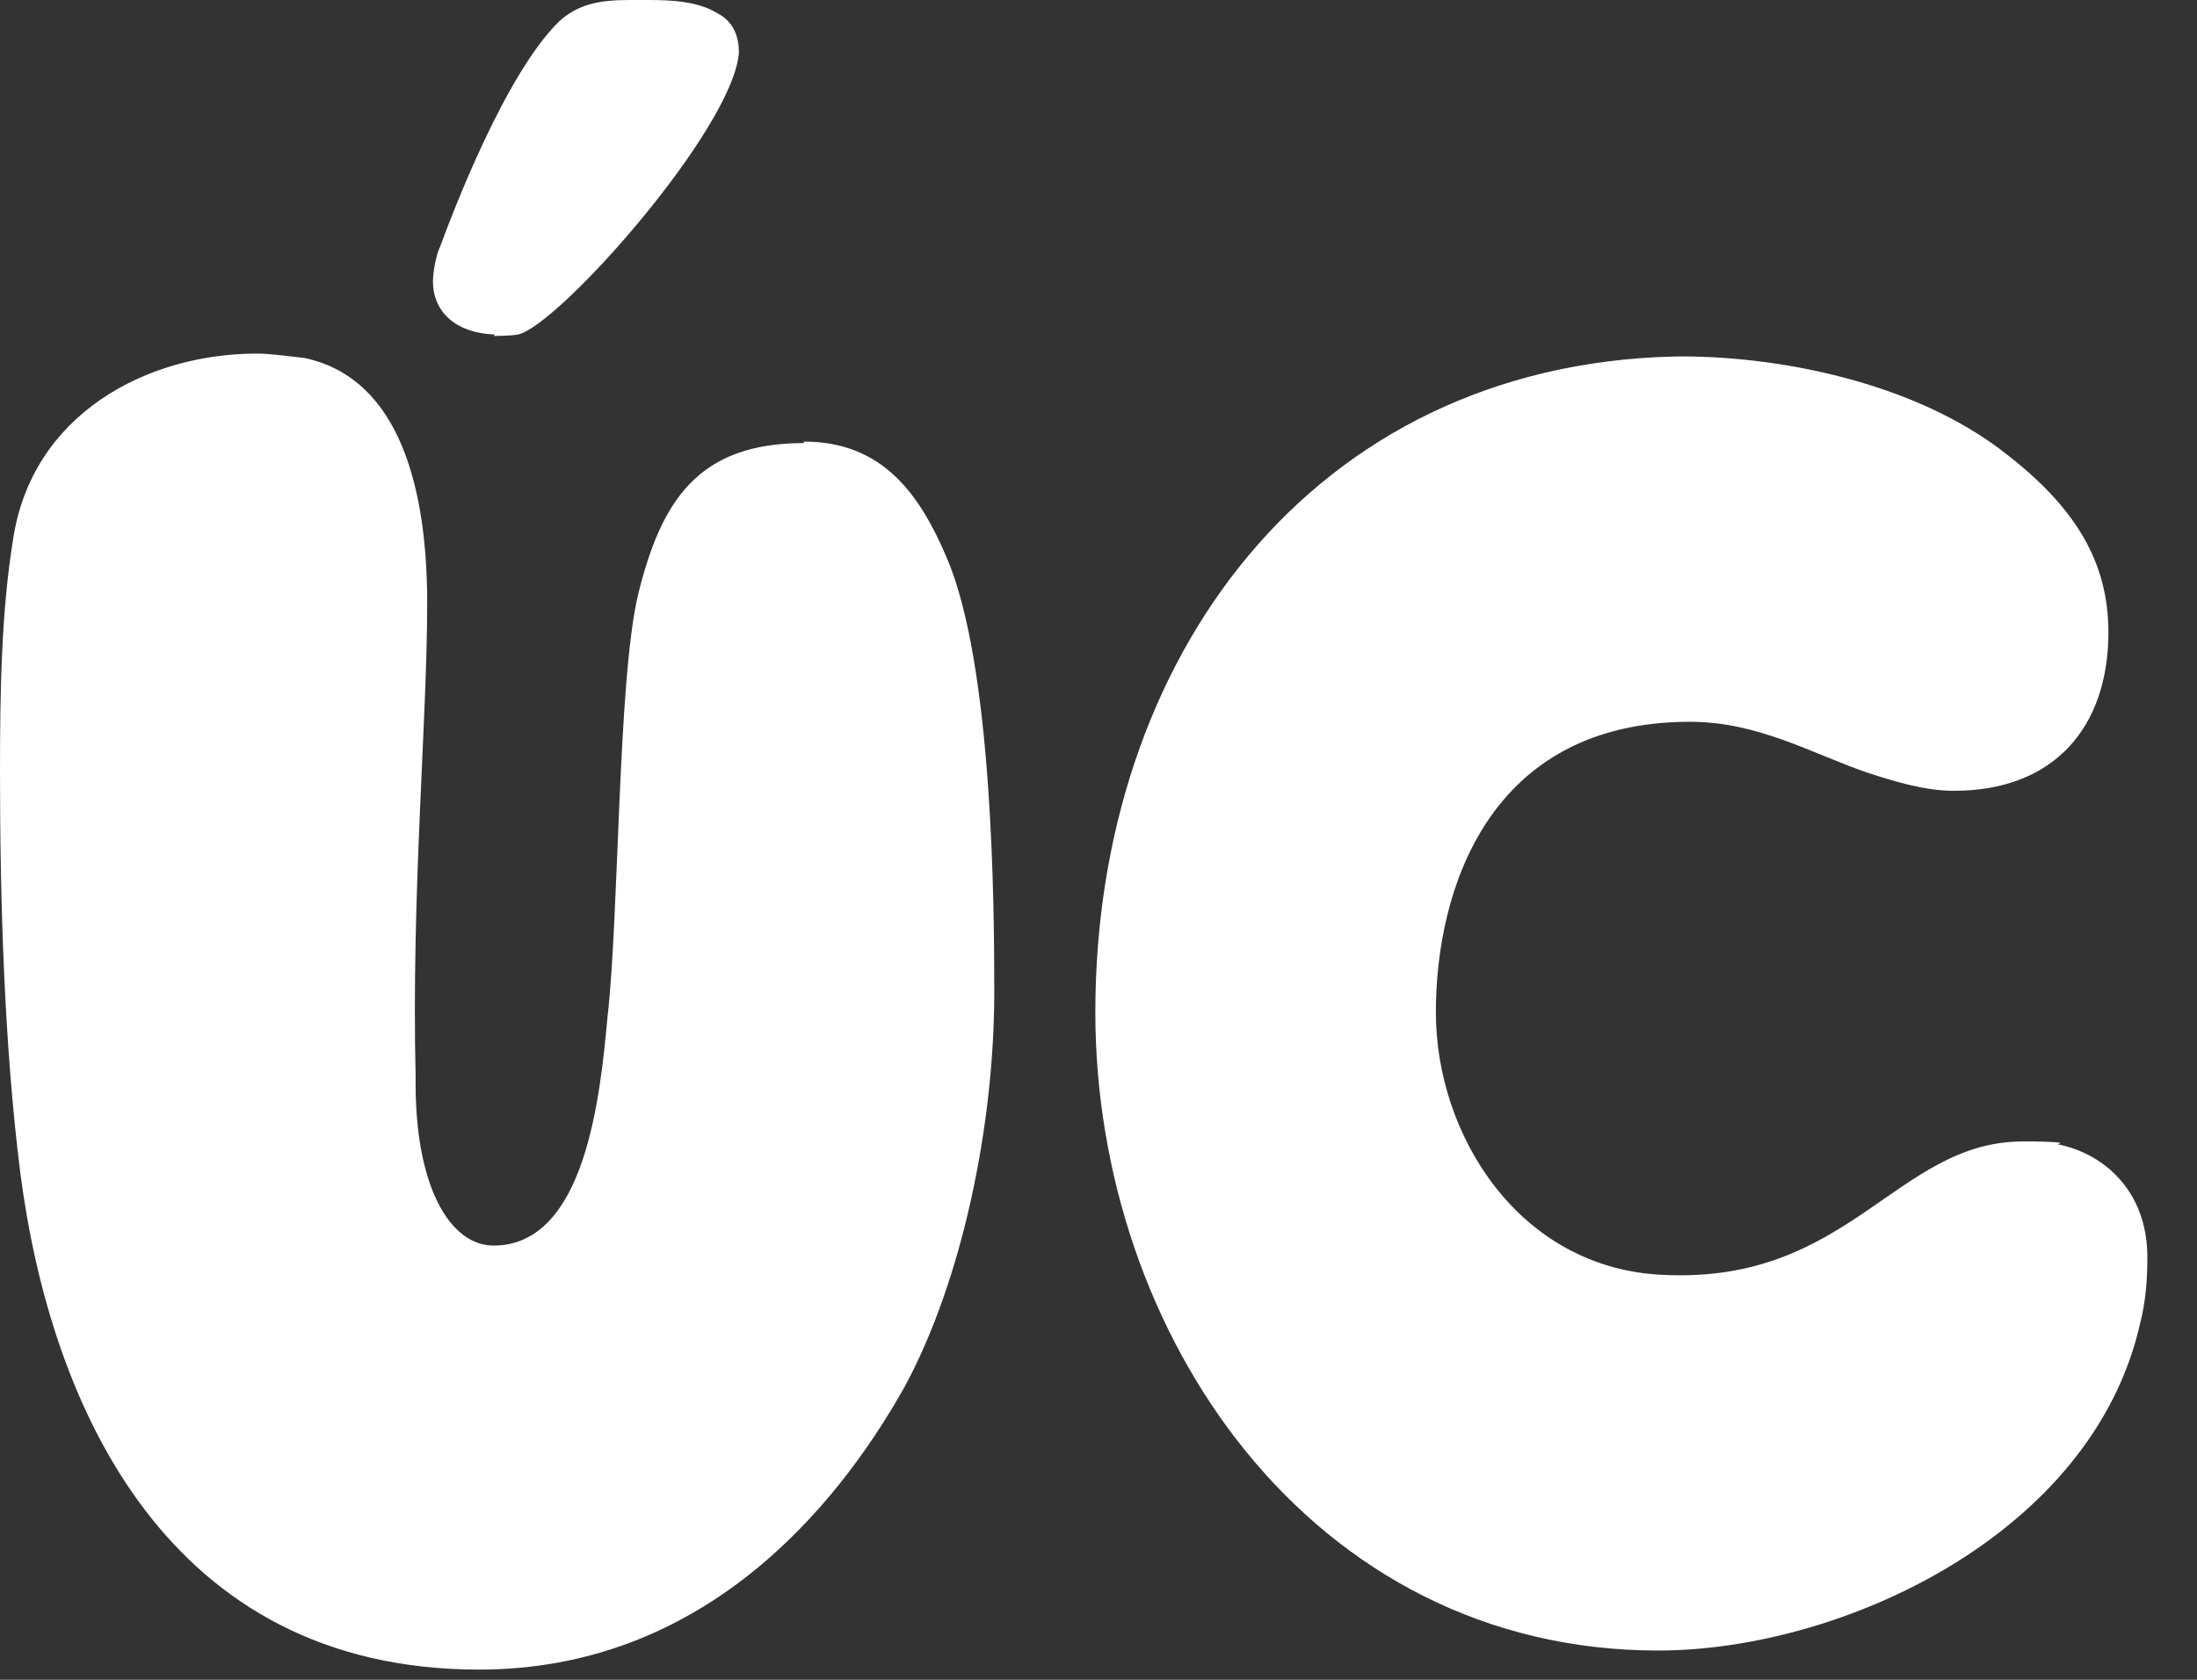 <svg width="34" height="26" viewBox="0 0 34 26" fill="none" xmlns="http://www.w3.org/2000/svg">
<rect x="0" y="0" width="34" height="26" fill="#333333" stroke="none"/>
<path d="M12.44 6.858C10.809 6.858 10.229 7.743 9.871 9.22C9.559 10.559 9.581 14.193 9.402 15.737C9.291 16.94 9.067 19.279 7.638 19.279C6.968 19.279 6.41 18.371 6.432 16.668C6.365 13.807 6.611 11.172 6.611 9.333C6.611 7.607 6.209 5.859 4.712 5.541C4.489 5.518 4.199 5.473 3.975 5.473C2.278 5.473 0.491 6.404 0.201 8.357C0.022 9.469 0 10.673 0 11.944C0 13.966 0.067 16.191 0.313 18.144C0.782 21.777 2.591 25.842 7.415 25.842C10.832 25.842 12.909 23.412 14.003 21.459C14.874 19.847 15.387 17.463 15.387 15.351C15.387 14.011 15.365 10.287 14.65 8.629C14.226 7.63 13.646 6.835 12.44 6.835V6.858ZM7.638 5.2C7.638 5.2 7.906 5.2 8.018 5.177C8.643 5.041 11.345 1.998 11.435 0.817C11.435 0.59 11.368 0.341 11.1 0.204C10.809 0.023 10.407 0 10.028 0H9.737C9.268 0 8.933 0.068 8.643 0.341C7.817 1.158 7.013 3.27 6.812 3.815C6.745 3.951 6.7 4.224 6.7 4.36C6.7 4.791 7.013 5.155 7.66 5.177L7.638 5.2ZM31.892 17.69C31.758 17.667 31.467 17.667 31.311 17.667C29.346 17.667 28.631 19.87 25.75 19.733C23.517 19.643 22.221 17.576 22.221 15.669C22.221 13.761 23.048 11.172 26.152 11.172C27.224 11.172 28.05 11.672 28.921 11.967C29.346 12.103 29.792 12.24 30.239 12.24C31.802 12.24 32.629 11.241 32.629 9.787C32.629 8.697 32.115 7.857 31.065 7.04C29.636 5.904 27.47 5.495 25.906 5.518C20.301 5.654 16.951 10.196 16.951 15.669C16.951 20.642 20.279 25.547 25.661 25.547C28.497 25.547 32.383 23.753 33.12 20.483C33.209 20.142 33.232 19.779 33.232 19.461C33.232 18.416 32.539 17.849 31.847 17.712L31.892 17.69Z" fill="white"/>
</svg>
